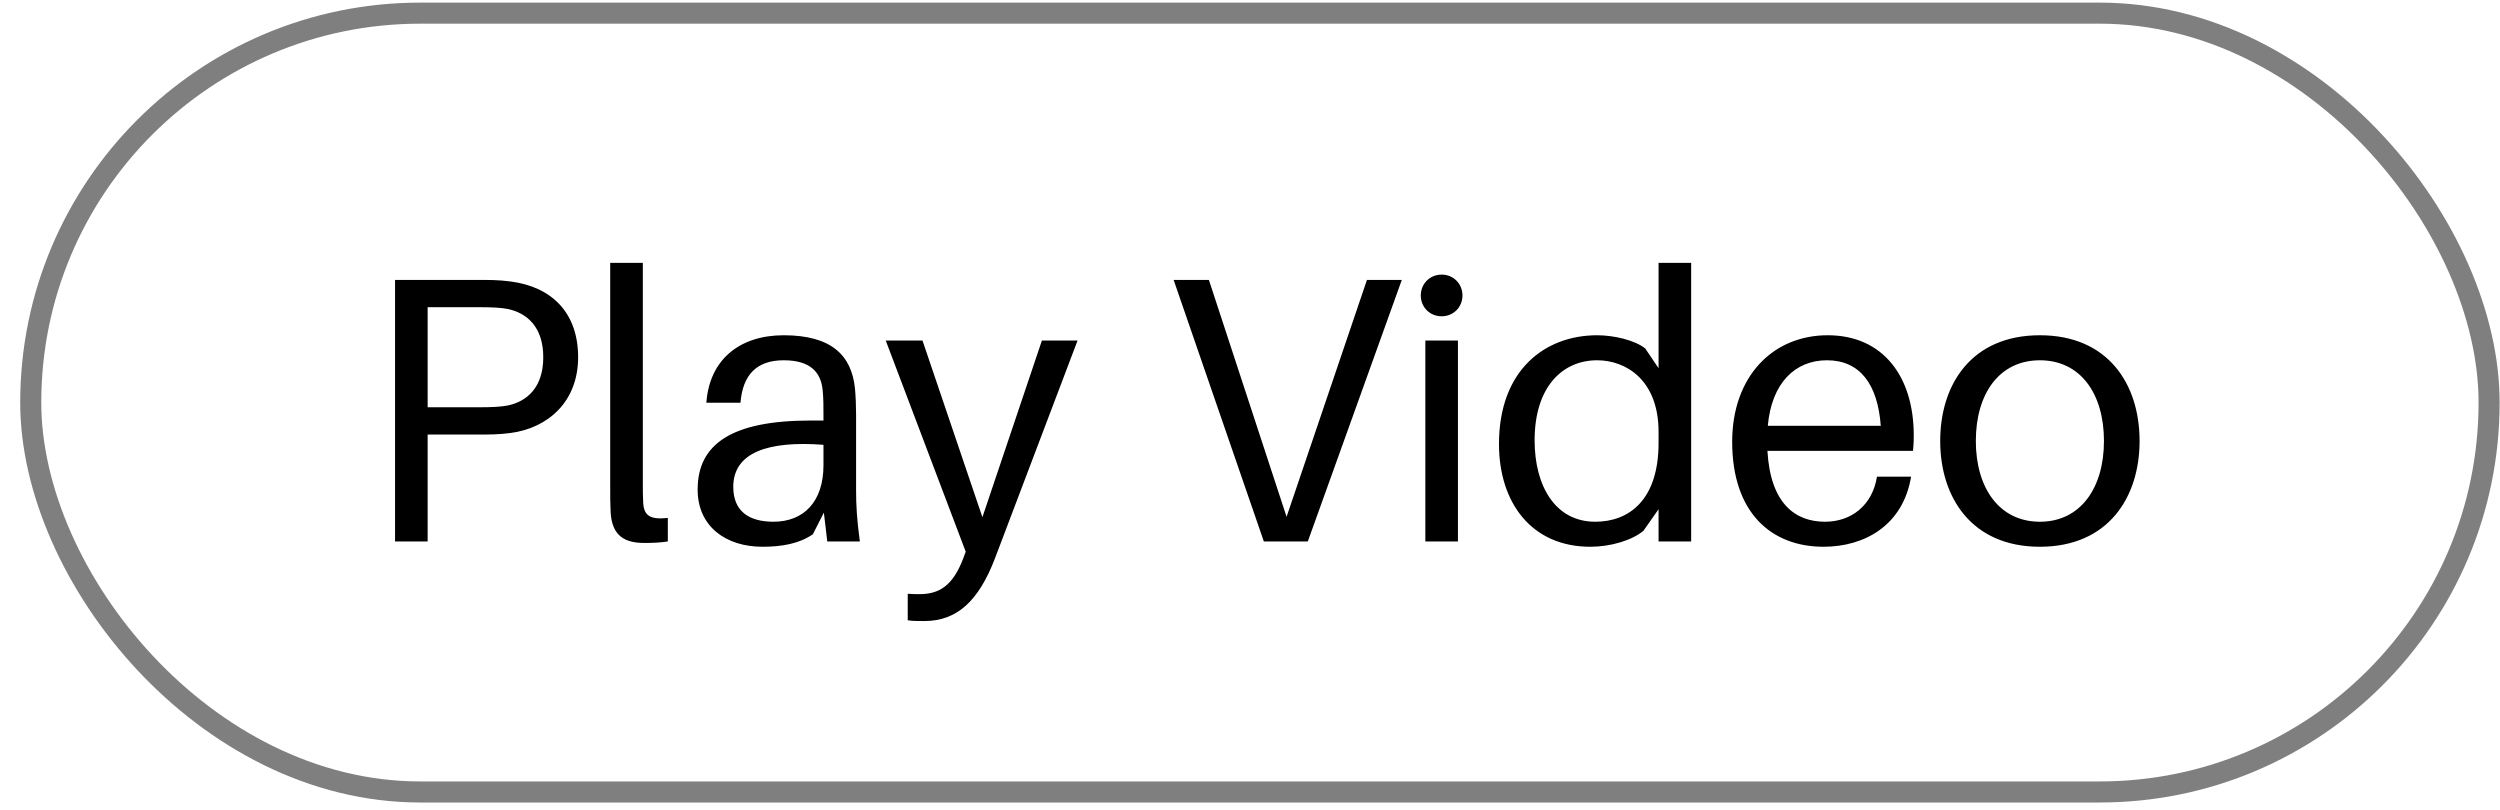 <svg width="108" height="35" viewBox="0 0 108 35" fill="none" xmlns="http://www.w3.org/2000/svg">
<g filter="url(#filter0_b_512_1880)">
<rect x="1.328" y="0.568" width="106.201" height="33.645" rx="16.823" stroke="black" stroke-opacity="0.5" stroke-width="0.91"/>
<path d="M22.044 12.158C23.845 12.387 24.975 13.517 24.975 15.433C24.975 17.348 23.681 18.495 22.044 18.707C21.536 18.773 21.143 18.773 20.57 18.773H18.474V23.391H17.066V12.092H20.57C21.143 12.092 21.536 12.092 22.044 12.158ZM21.962 17.512C22.765 17.332 23.469 16.742 23.469 15.433C23.469 14.123 22.765 13.533 21.962 13.353C21.651 13.287 21.209 13.271 20.701 13.271H18.474V17.594H20.701C21.209 17.594 21.651 17.578 21.962 17.512ZM27.77 11.355V20.902C27.77 21.164 27.77 21.442 27.786 21.72C27.819 22.277 28.081 22.457 28.85 22.375V23.391C28.539 23.44 28.179 23.456 27.851 23.456C27.033 23.456 26.427 23.194 26.378 22.097C26.361 21.802 26.361 21.426 26.361 20.951V11.355H27.77ZM35.738 23.391L35.591 22.146L35.116 23.079C34.526 23.489 33.773 23.62 32.938 23.62C31.366 23.62 30.138 22.752 30.138 21.147C30.138 19.182 31.612 18.167 35.018 18.167H35.574V17.938C35.574 17.561 35.574 17.217 35.542 16.89C35.476 16.088 35.018 15.564 33.855 15.564C32.676 15.564 32.087 16.202 31.988 17.398H30.515C30.646 15.547 31.939 14.483 33.855 14.483C35.918 14.483 36.786 15.351 36.934 16.775C36.966 17.119 36.983 17.545 36.983 17.922V21.18C36.983 21.835 37.015 22.424 37.146 23.391H35.738ZM33.413 22.539C34.723 22.539 35.574 21.671 35.574 20.099V19.215C33.184 19.035 31.677 19.543 31.677 21.033C31.677 22.081 32.349 22.539 33.413 22.539ZM46.55 14.712L42.98 24.128C42.276 25.961 41.342 26.829 39.934 26.829C39.623 26.829 39.427 26.829 39.214 26.797V25.65C39.427 25.667 39.574 25.667 39.721 25.667C40.589 25.667 41.162 25.29 41.604 24.144L41.719 23.833L38.264 14.712H39.852L42.44 22.343L45.01 14.712H46.55ZM56.497 23.391H54.598L50.701 12.092H52.224L55.58 22.326L59.052 12.092H60.558L56.497 23.391ZM62.279 11.863C62.786 11.863 63.179 12.256 63.179 12.764C63.179 13.271 62.786 13.664 62.279 13.664C61.771 13.664 61.378 13.271 61.378 12.764C61.378 12.256 61.771 11.863 62.279 11.863ZM62.983 23.391H61.575V14.712H62.983V23.391ZM73.058 11.355V23.391H71.65V21.999L70.995 22.932C70.503 23.341 69.586 23.62 68.702 23.62C66.164 23.62 64.756 21.72 64.756 19.182C64.756 15.973 66.754 14.483 68.997 14.483C69.717 14.483 70.634 14.696 71.076 15.056L71.65 15.907V11.355H73.058ZM68.915 22.539C70.356 22.539 71.65 21.622 71.65 19.133V18.658C71.65 16.415 70.241 15.564 68.997 15.564C67.474 15.564 66.295 16.742 66.295 19.019C66.295 20.984 67.179 22.539 68.915 22.539ZM82.674 18.806C82.674 18.937 82.674 19.166 82.641 19.477H76.353C76.484 21.77 77.565 22.539 78.842 22.539C79.972 22.539 80.889 21.835 81.085 20.591H82.559C82.215 22.686 80.561 23.62 78.776 23.62C76.517 23.62 74.83 22.146 74.83 19.084C74.83 16.268 76.582 14.483 78.957 14.483C81.347 14.483 82.674 16.268 82.674 18.806ZM78.924 15.564C77.548 15.564 76.533 16.546 76.369 18.396H81.249C81.118 16.595 80.348 15.564 78.924 15.564ZM88.123 14.483C91.071 14.483 92.43 16.595 92.43 19.051C92.43 21.491 91.071 23.62 88.123 23.62C85.176 23.62 83.817 21.491 83.817 19.051C83.817 16.595 85.176 14.483 88.123 14.483ZM88.123 22.539C89.876 22.539 90.891 21.082 90.891 19.051C90.891 17.005 89.876 15.564 88.123 15.564C86.371 15.564 85.356 17.005 85.356 19.051C85.356 21.082 86.371 22.539 88.123 22.539Z" fill="black"/>
</g>
<defs>
<filter id="filter0_b_512_1880" x="-3.675" y="-4.435" width="116.207" height="43.652" filterUnits="userSpaceOnUse" color-interpolation-filters="sRGB">
<feFlood flood-opacity="0" result="BackgroundImageFix"/>
<feGaussianBlur in="BackgroundImageFix" stdDeviation="2.274"/>
<feComposite in2="SourceAlpha" operator="in" result="effect1_backgroundBlur_512_1880"/>
<feBlend mode="normal" in="SourceGraphic" in2="effect1_backgroundBlur_512_1880" result="shape"/>
</filter>
</defs>
</svg>

